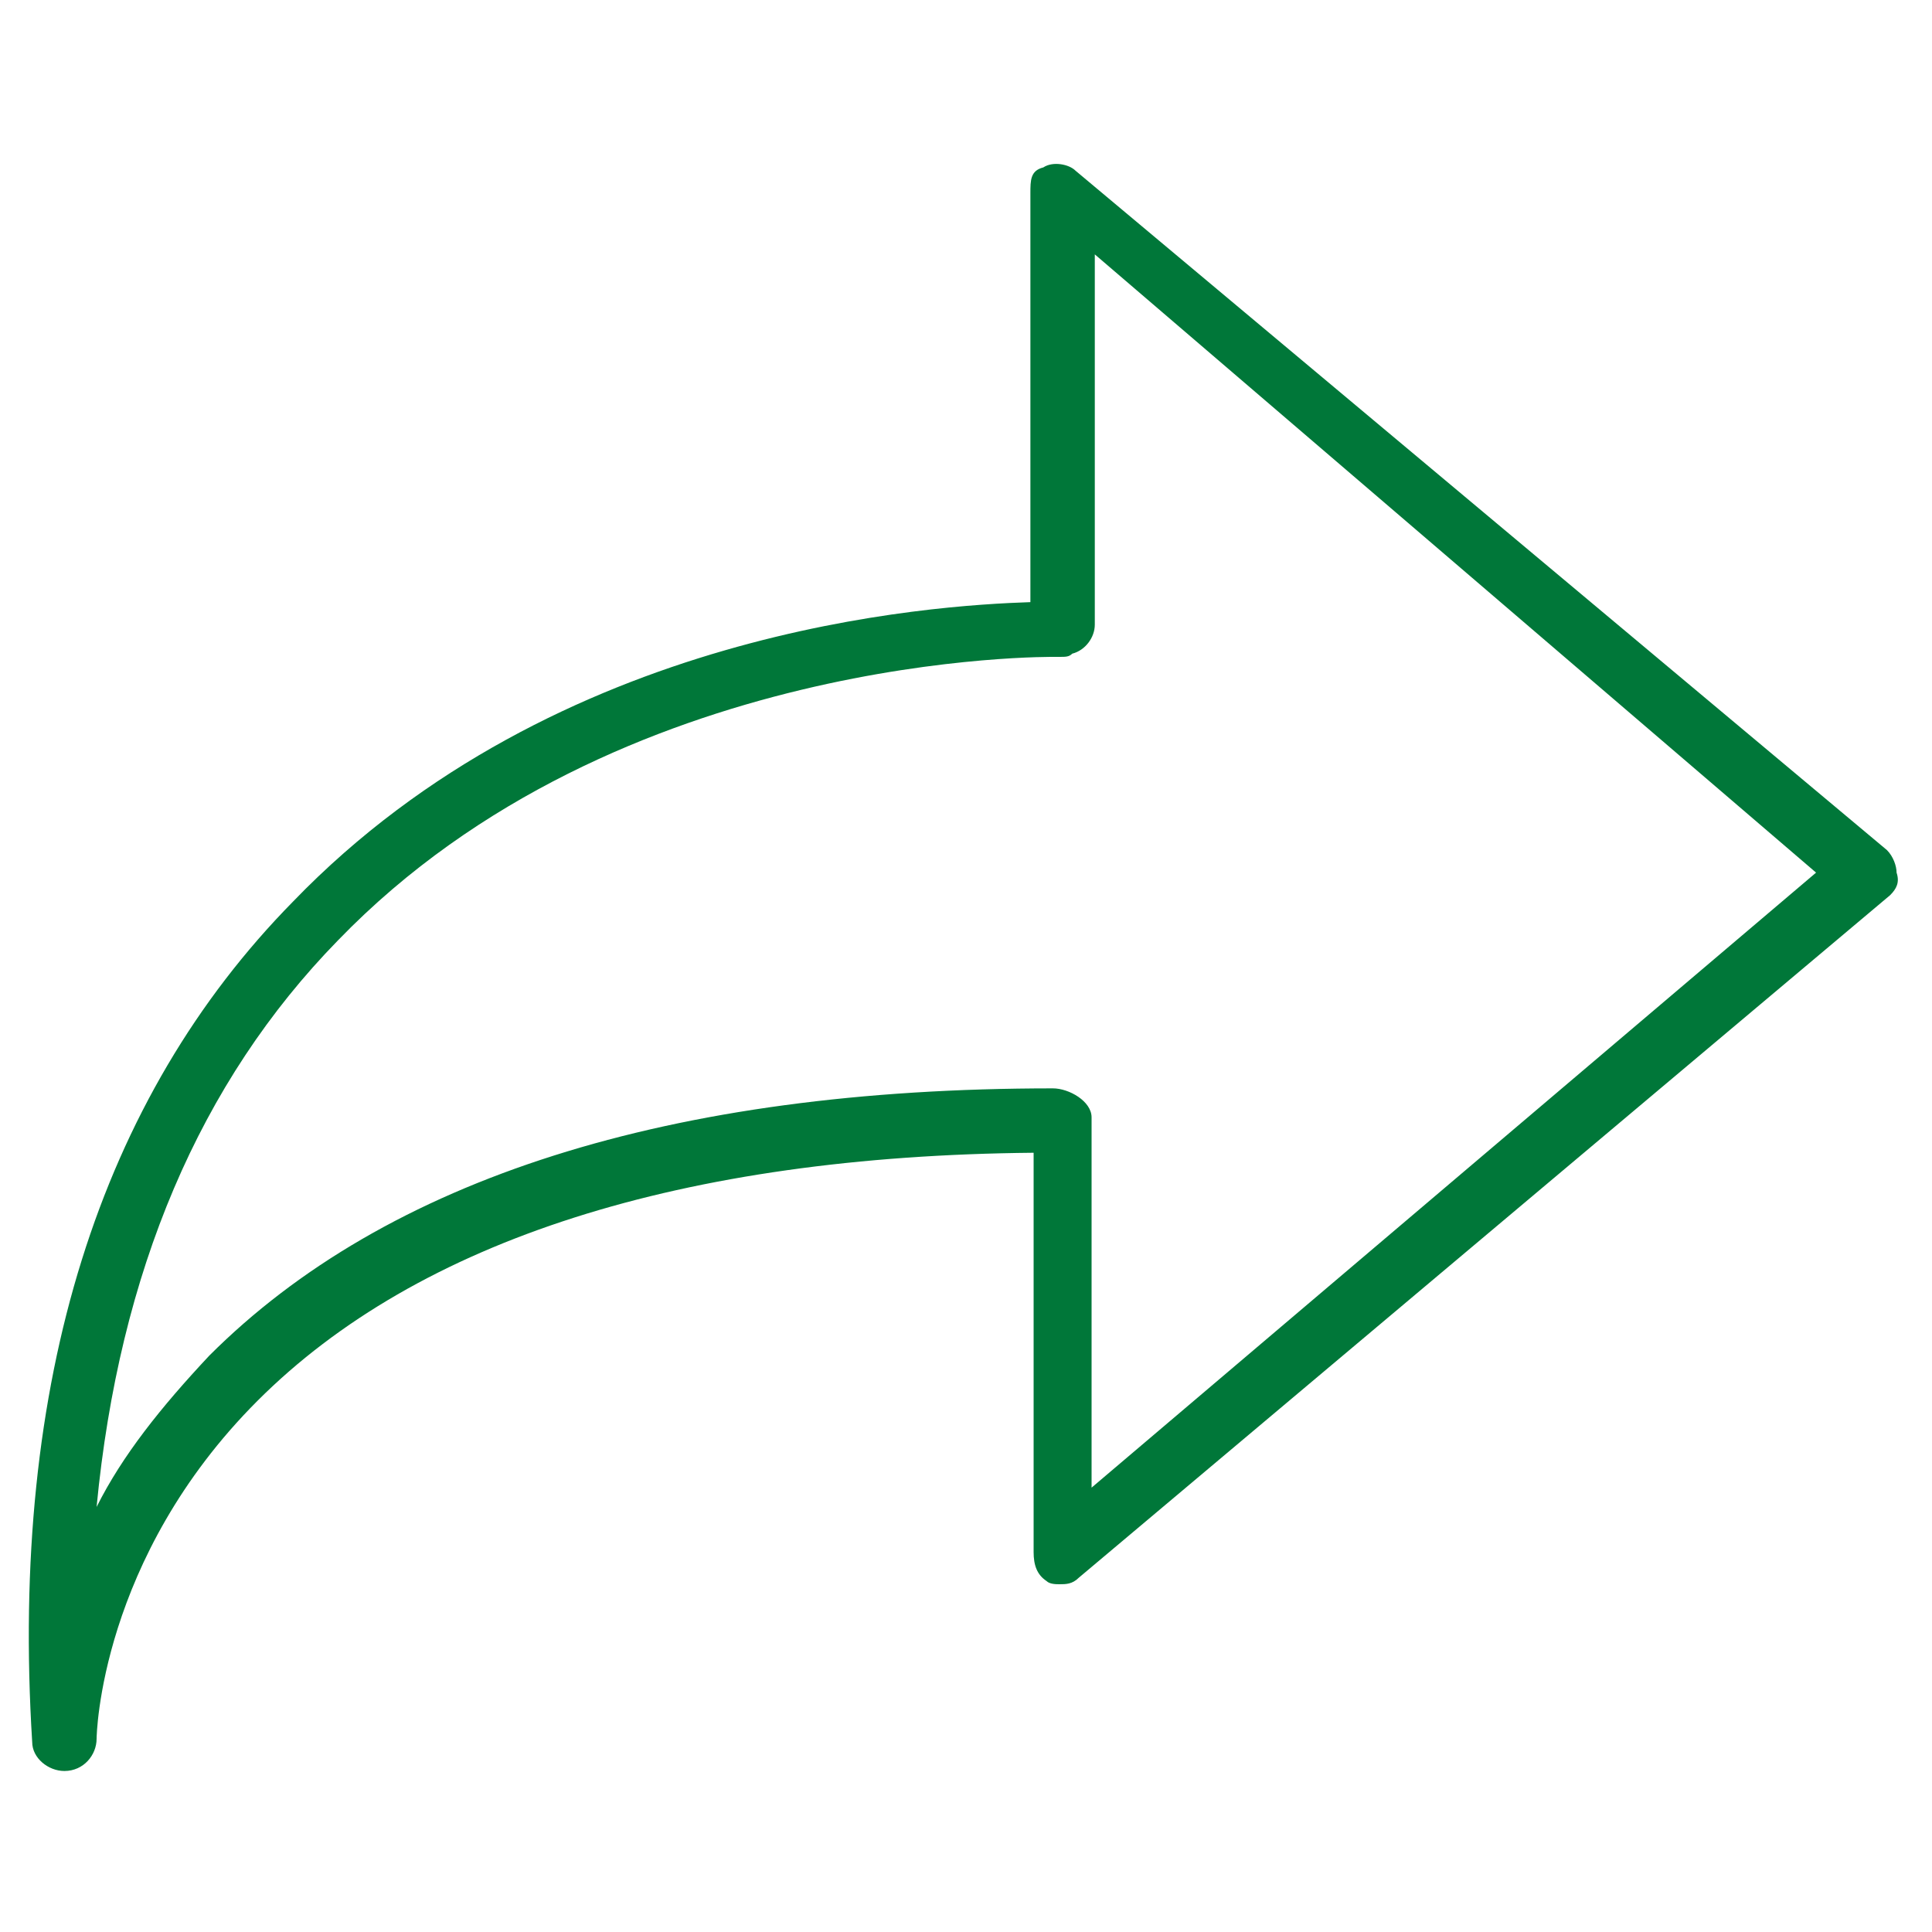 <svg enable-background="new 0 0 60 60" viewBox="0 0 60 60" xmlns="http://www.w3.org/2000/svg"><path clip-rule="evenodd" d="m58.7 27.8-25.2 21.2c-.2.2-.4.2-.6.2-.1 0-.3 0-.4-.1-.3-.2-.4-.5-.4-.9v-12.4c-10.9.1-19.1 2.7-24.1 7.7-4.9 4.9-5 10.4-5 10.5 0 .5-.4 1-1 1-.5 0-1-.4-1-.9-.7-11.2 2.1-20 8.1-26.1 8.2-8.5 19.9-9.2 22.9-9.3v-12.7c0-.4 0-.7.4-.8.3-.2.8-.1 1 .1l25.2 21.1c.2.2.3.5.3.7.1.3 0 .5-.2.7zm-24.7-19.9v11.5c0 .4-.3.8-.7.9-.1.1-.2.1-.4.1 0 0 0 0-.1 0-.1 0-13.6-.2-22.3 8.8-4.3 4.4-6.8 10.3-7.5 17.6.8-1.6 2-3.1 3.5-4.7 5.5-5.5 14.3-8.3 26.2-8.3.5 0 1.2.4 1.2.9v11.5l22.5-19.1z" fill="#007739" fill-rule="evenodd"/></svg>
